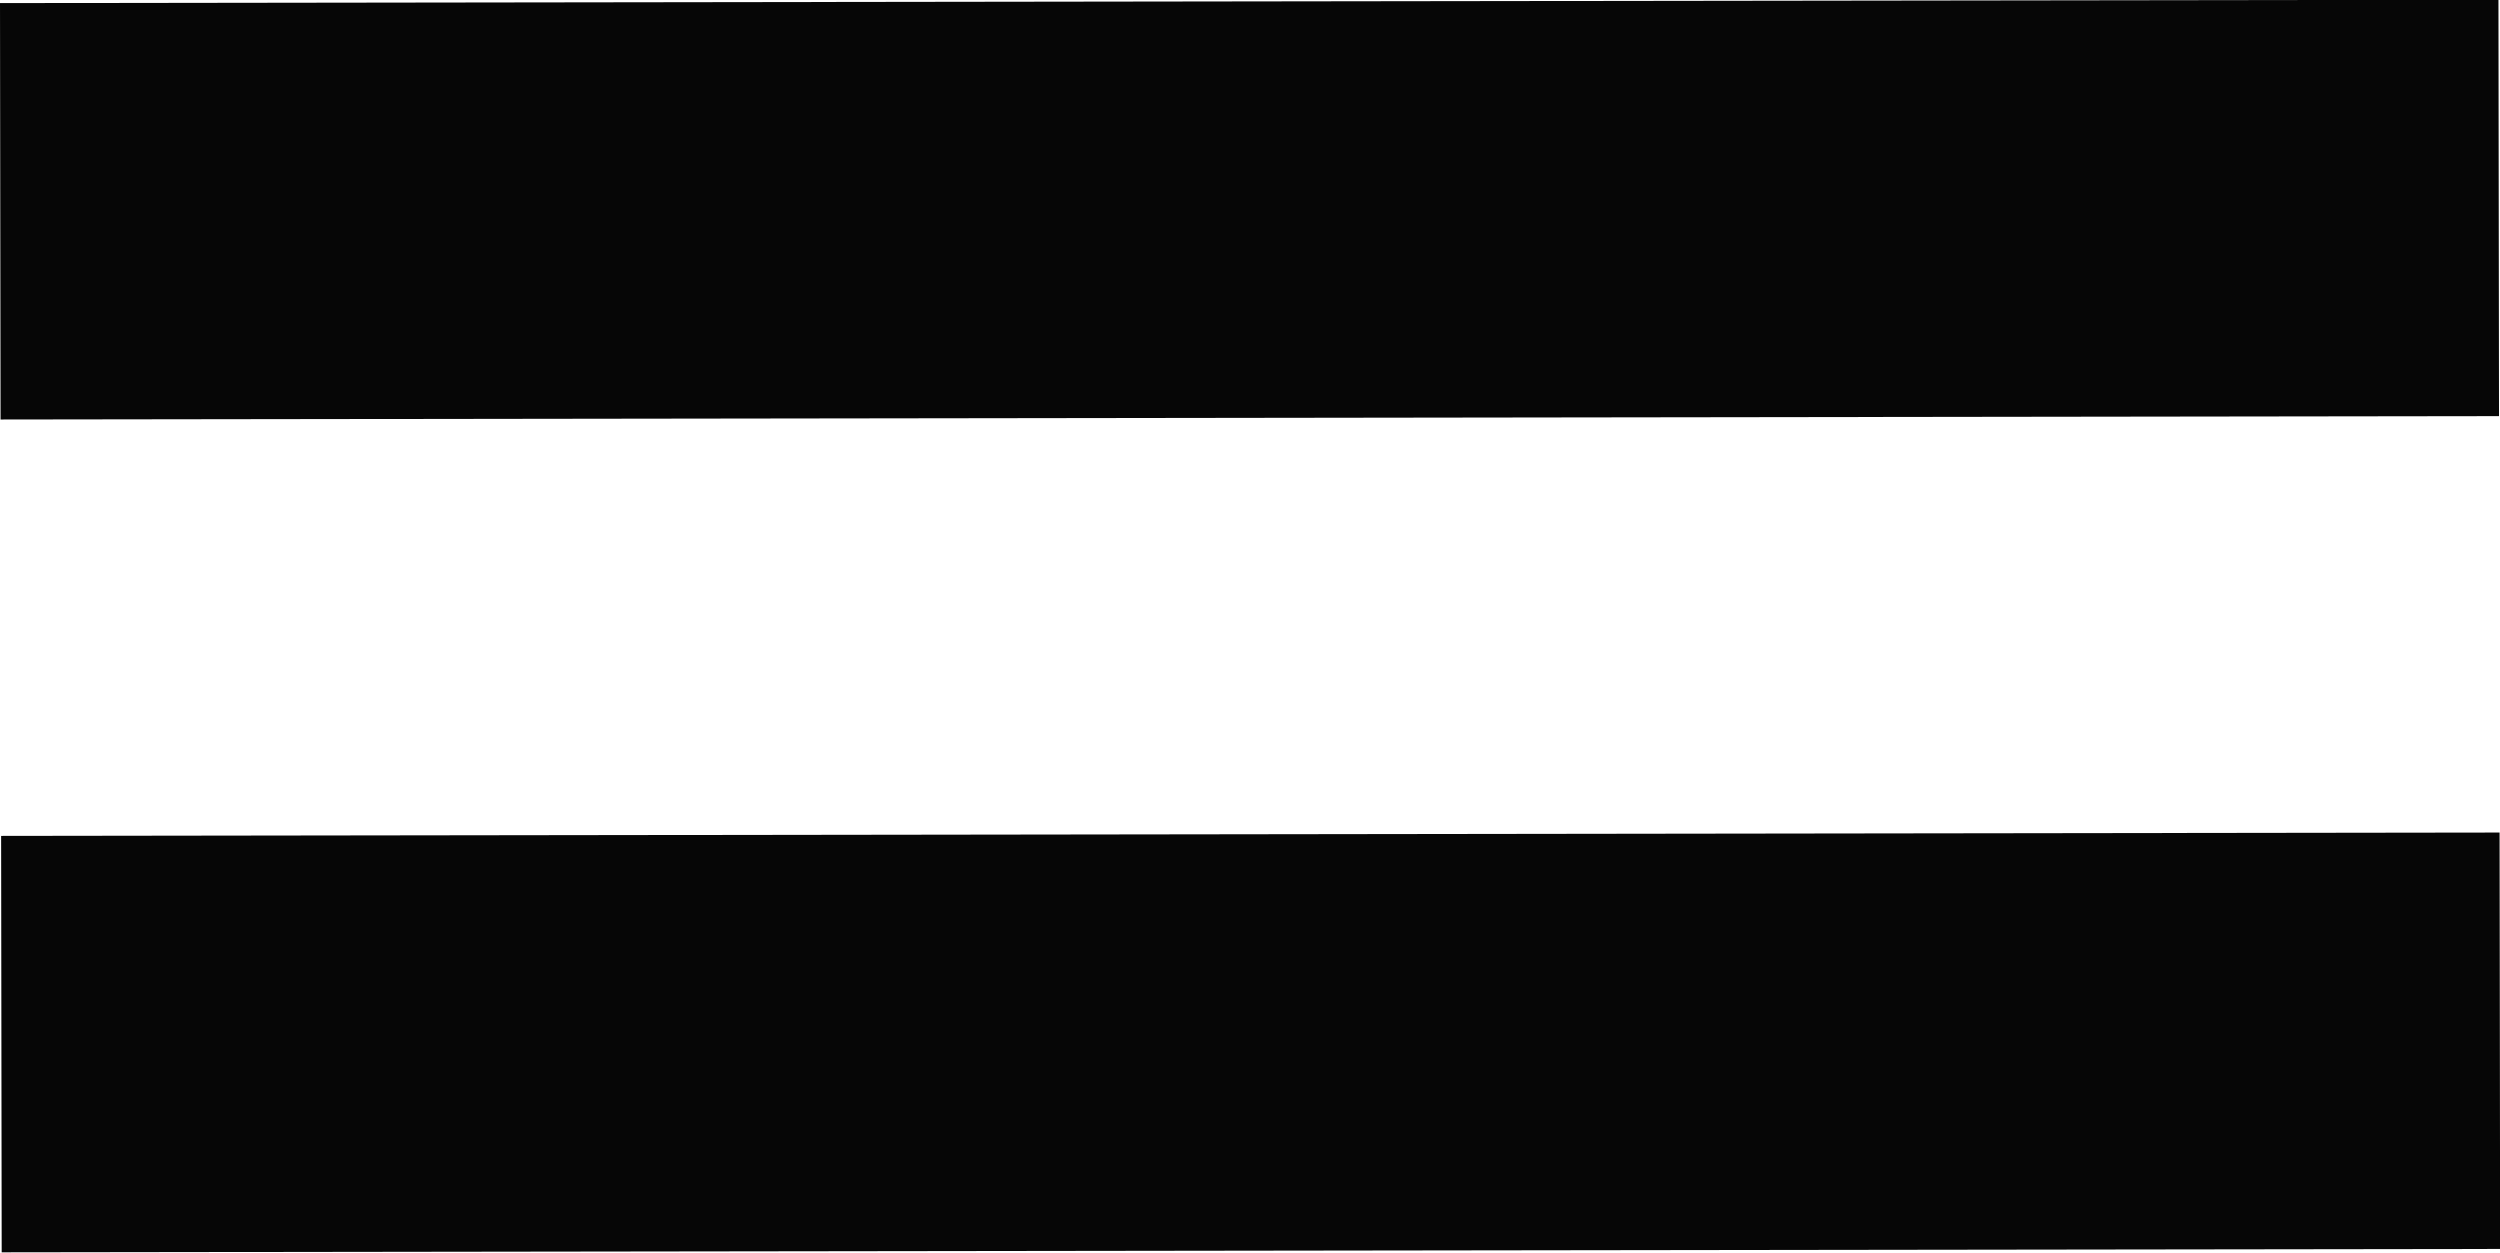 <?xml version="1.0" encoding="UTF-8" standalone="no"?><svg xmlns="http://www.w3.org/2000/svg" xmlns:xlink="http://www.w3.org/1999/xlink" fill="#000000" height="218.3" preserveAspectRatio="xMidYMid meet" version="1" viewBox="383.9 803.7 435.7 218.3" width="435.7" zoomAndPan="magnify"><g fill="#000000" fill-opacity="0.976"><g id="change1_2"><path d="M383.901,804.239L601.615,803.946L819.33,803.653Q819.379,839.938,819.428,876.224Q601.713,876.517,383.999,876.811Q383.95,840.525,383.901,804.239"/></g><g id="change1_1"><path d="M384.096,949.381L819.525,948.796L819.623,1021.367L384.194,1021.953L384.096,949.381"/></g></g></svg>